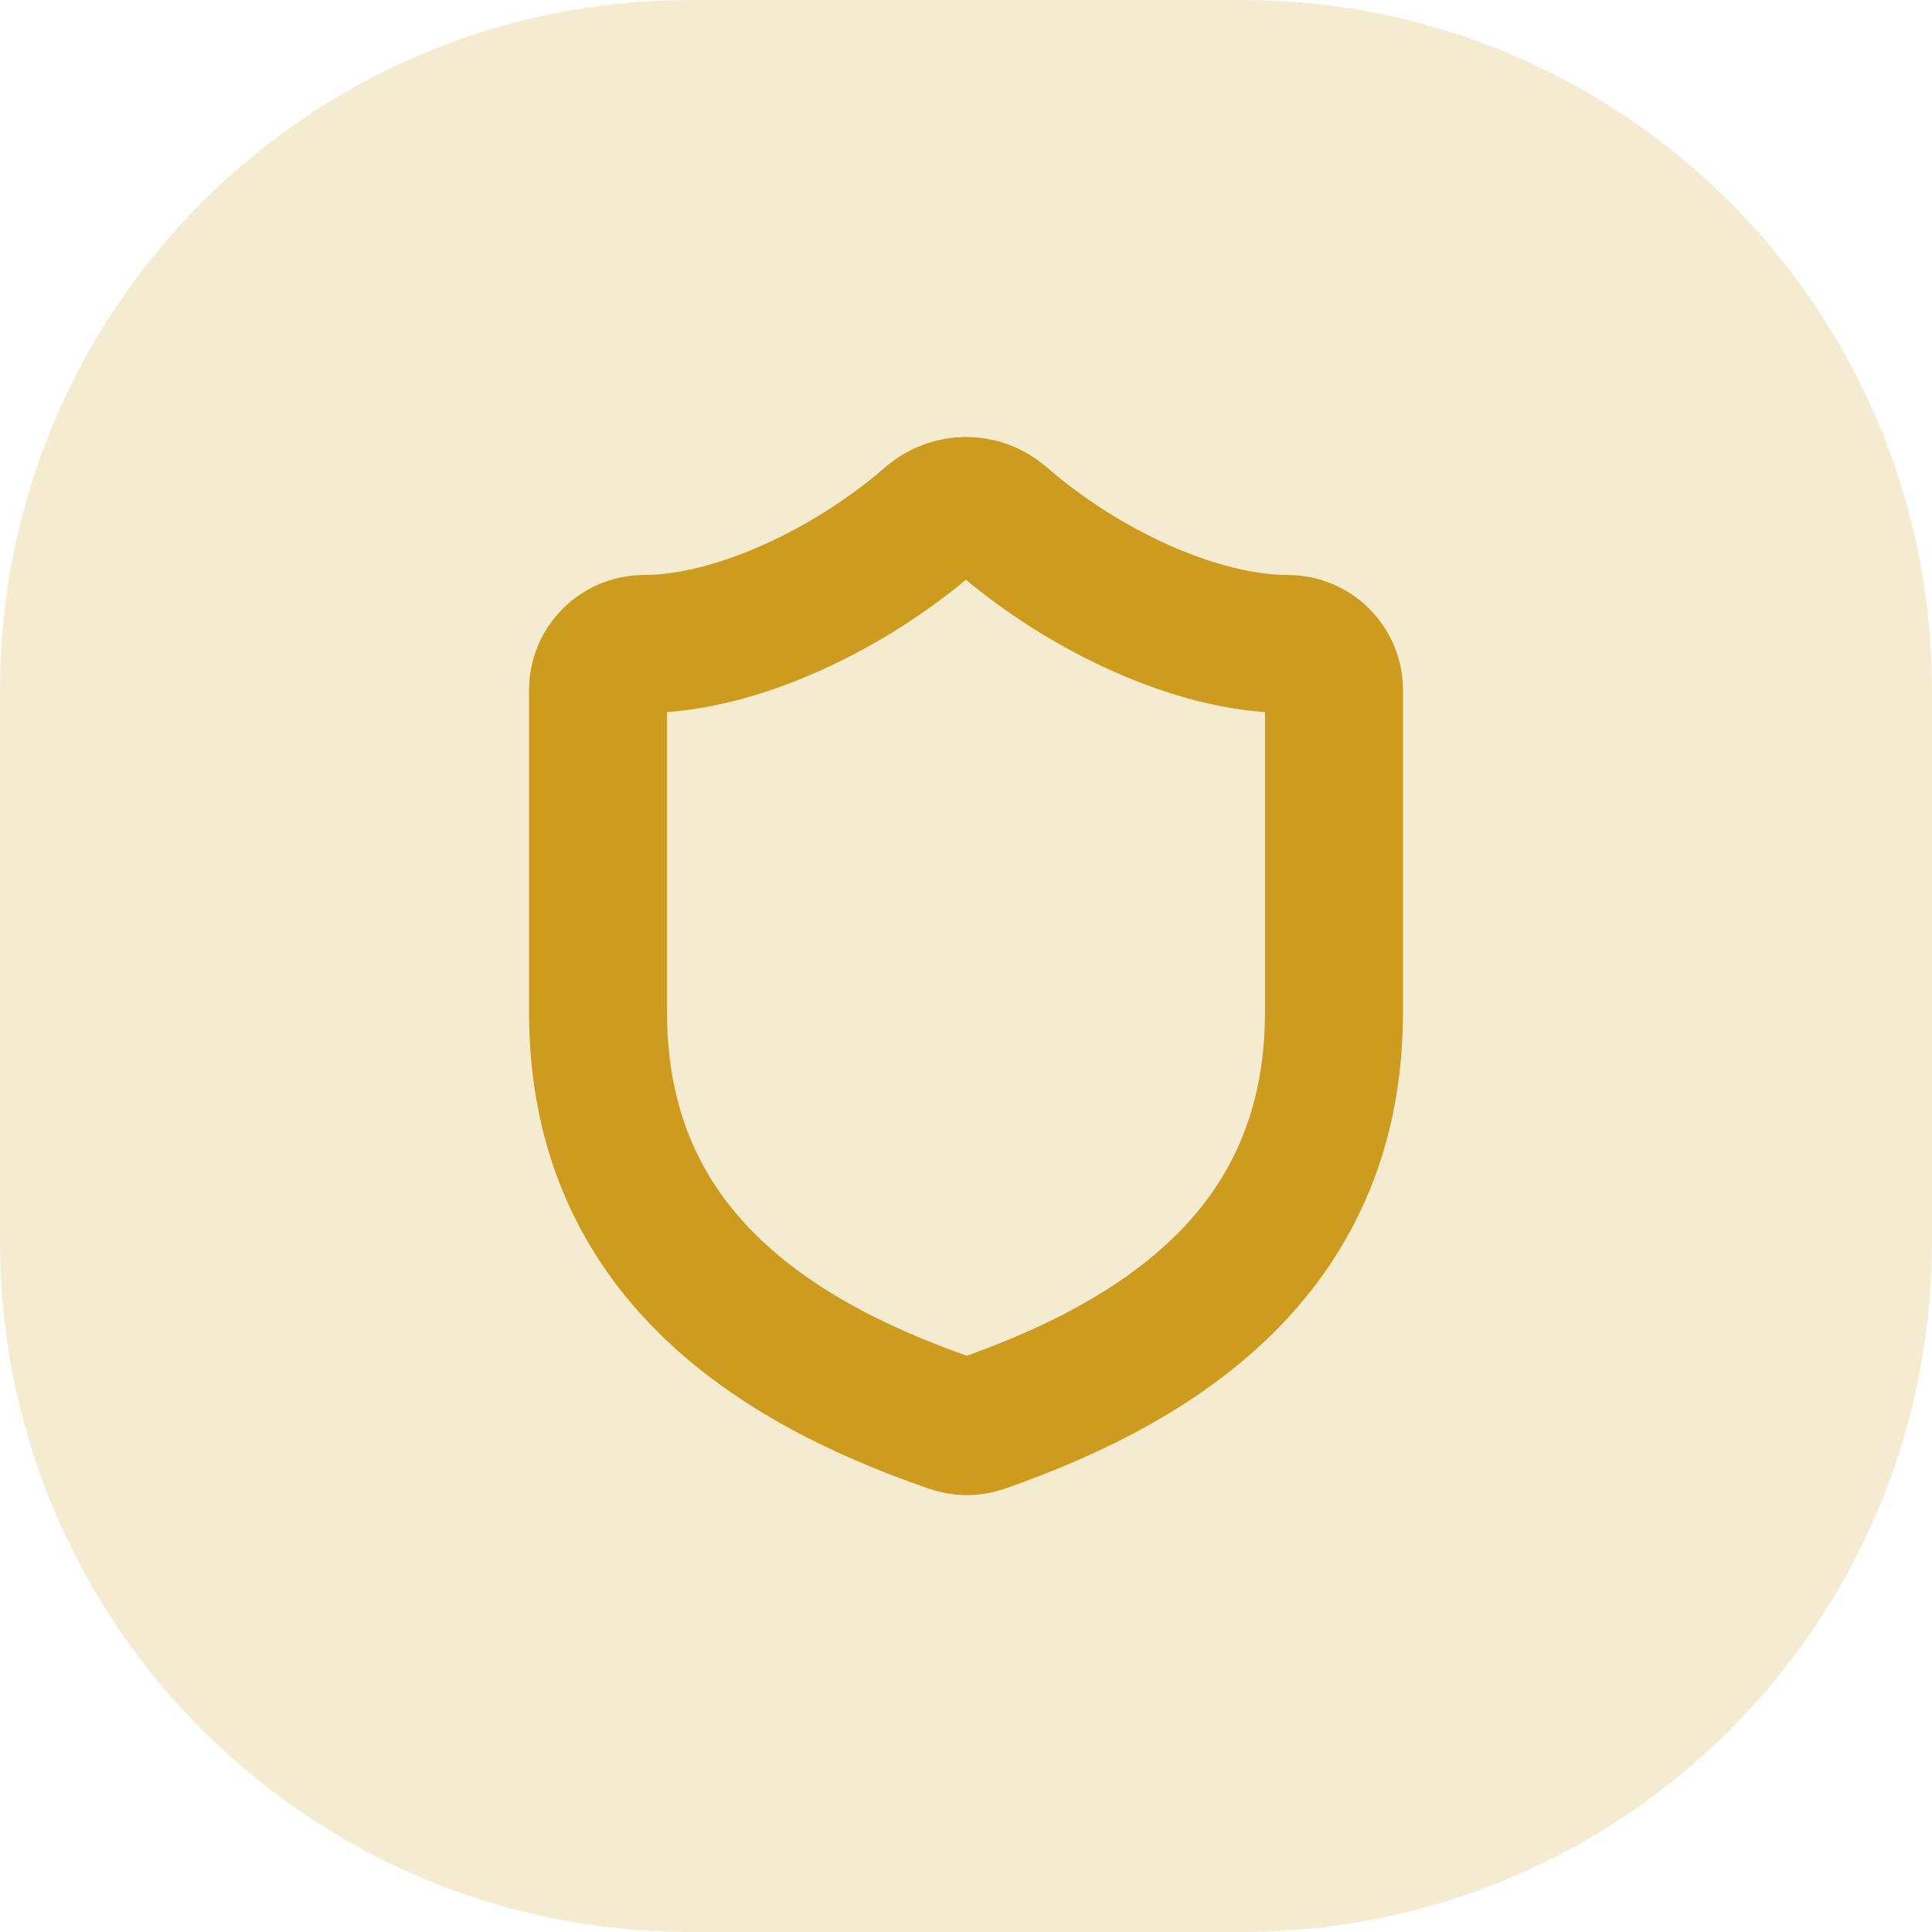 <svg width="28" height="28" viewBox="0 0 28 28" fill="none" xmlns="http://www.w3.org/2000/svg">
<path d="M0 10C0 4.477 4.477 0 10 0H18C23.523 0 28 4.477 28 10V18C28 23.523 23.523 28 18 28H10C4.477 28 0 23.523 0 18V10Z" fill="#CD9B1D" fill-opacity="0.2"/>
<g clip-path="url(#clip0_167_557)">
<g clip-path="url(#clip1_167_557)">
<path d="M19.333 14.667C19.333 18 17 19.667 14.227 20.633C14.082 20.683 13.924 20.68 13.78 20.627C11 19.667 8.667 18 8.667 14.667V10C8.667 9.823 8.737 9.654 8.862 9.529C8.987 9.404 9.157 9.333 9.333 9.333C10.667 9.333 12.333 8.533 13.493 7.52C13.635 7.399 13.814 7.333 14 7.333C14.186 7.333 14.366 7.399 14.507 7.52C15.673 8.54 17.333 9.333 18.667 9.333C18.843 9.333 19.013 9.404 19.138 9.529C19.263 9.654 19.333 9.823 19.333 10V14.667Z" stroke="#CD9B1D" stroke-width="2" stroke-linecap="round" stroke-linejoin="round"/>
</g>
</g>
<defs>
<clipPath id="clip0_167_557">
<rect width="16" height="16" fill="white" transform="translate(6 6)"/>
</clipPath>
<clipPath id="clip1_167_557">
<rect width="16" height="16" fill="white" transform="translate(6 6)"/>
</clipPath>
</defs>
</svg>

